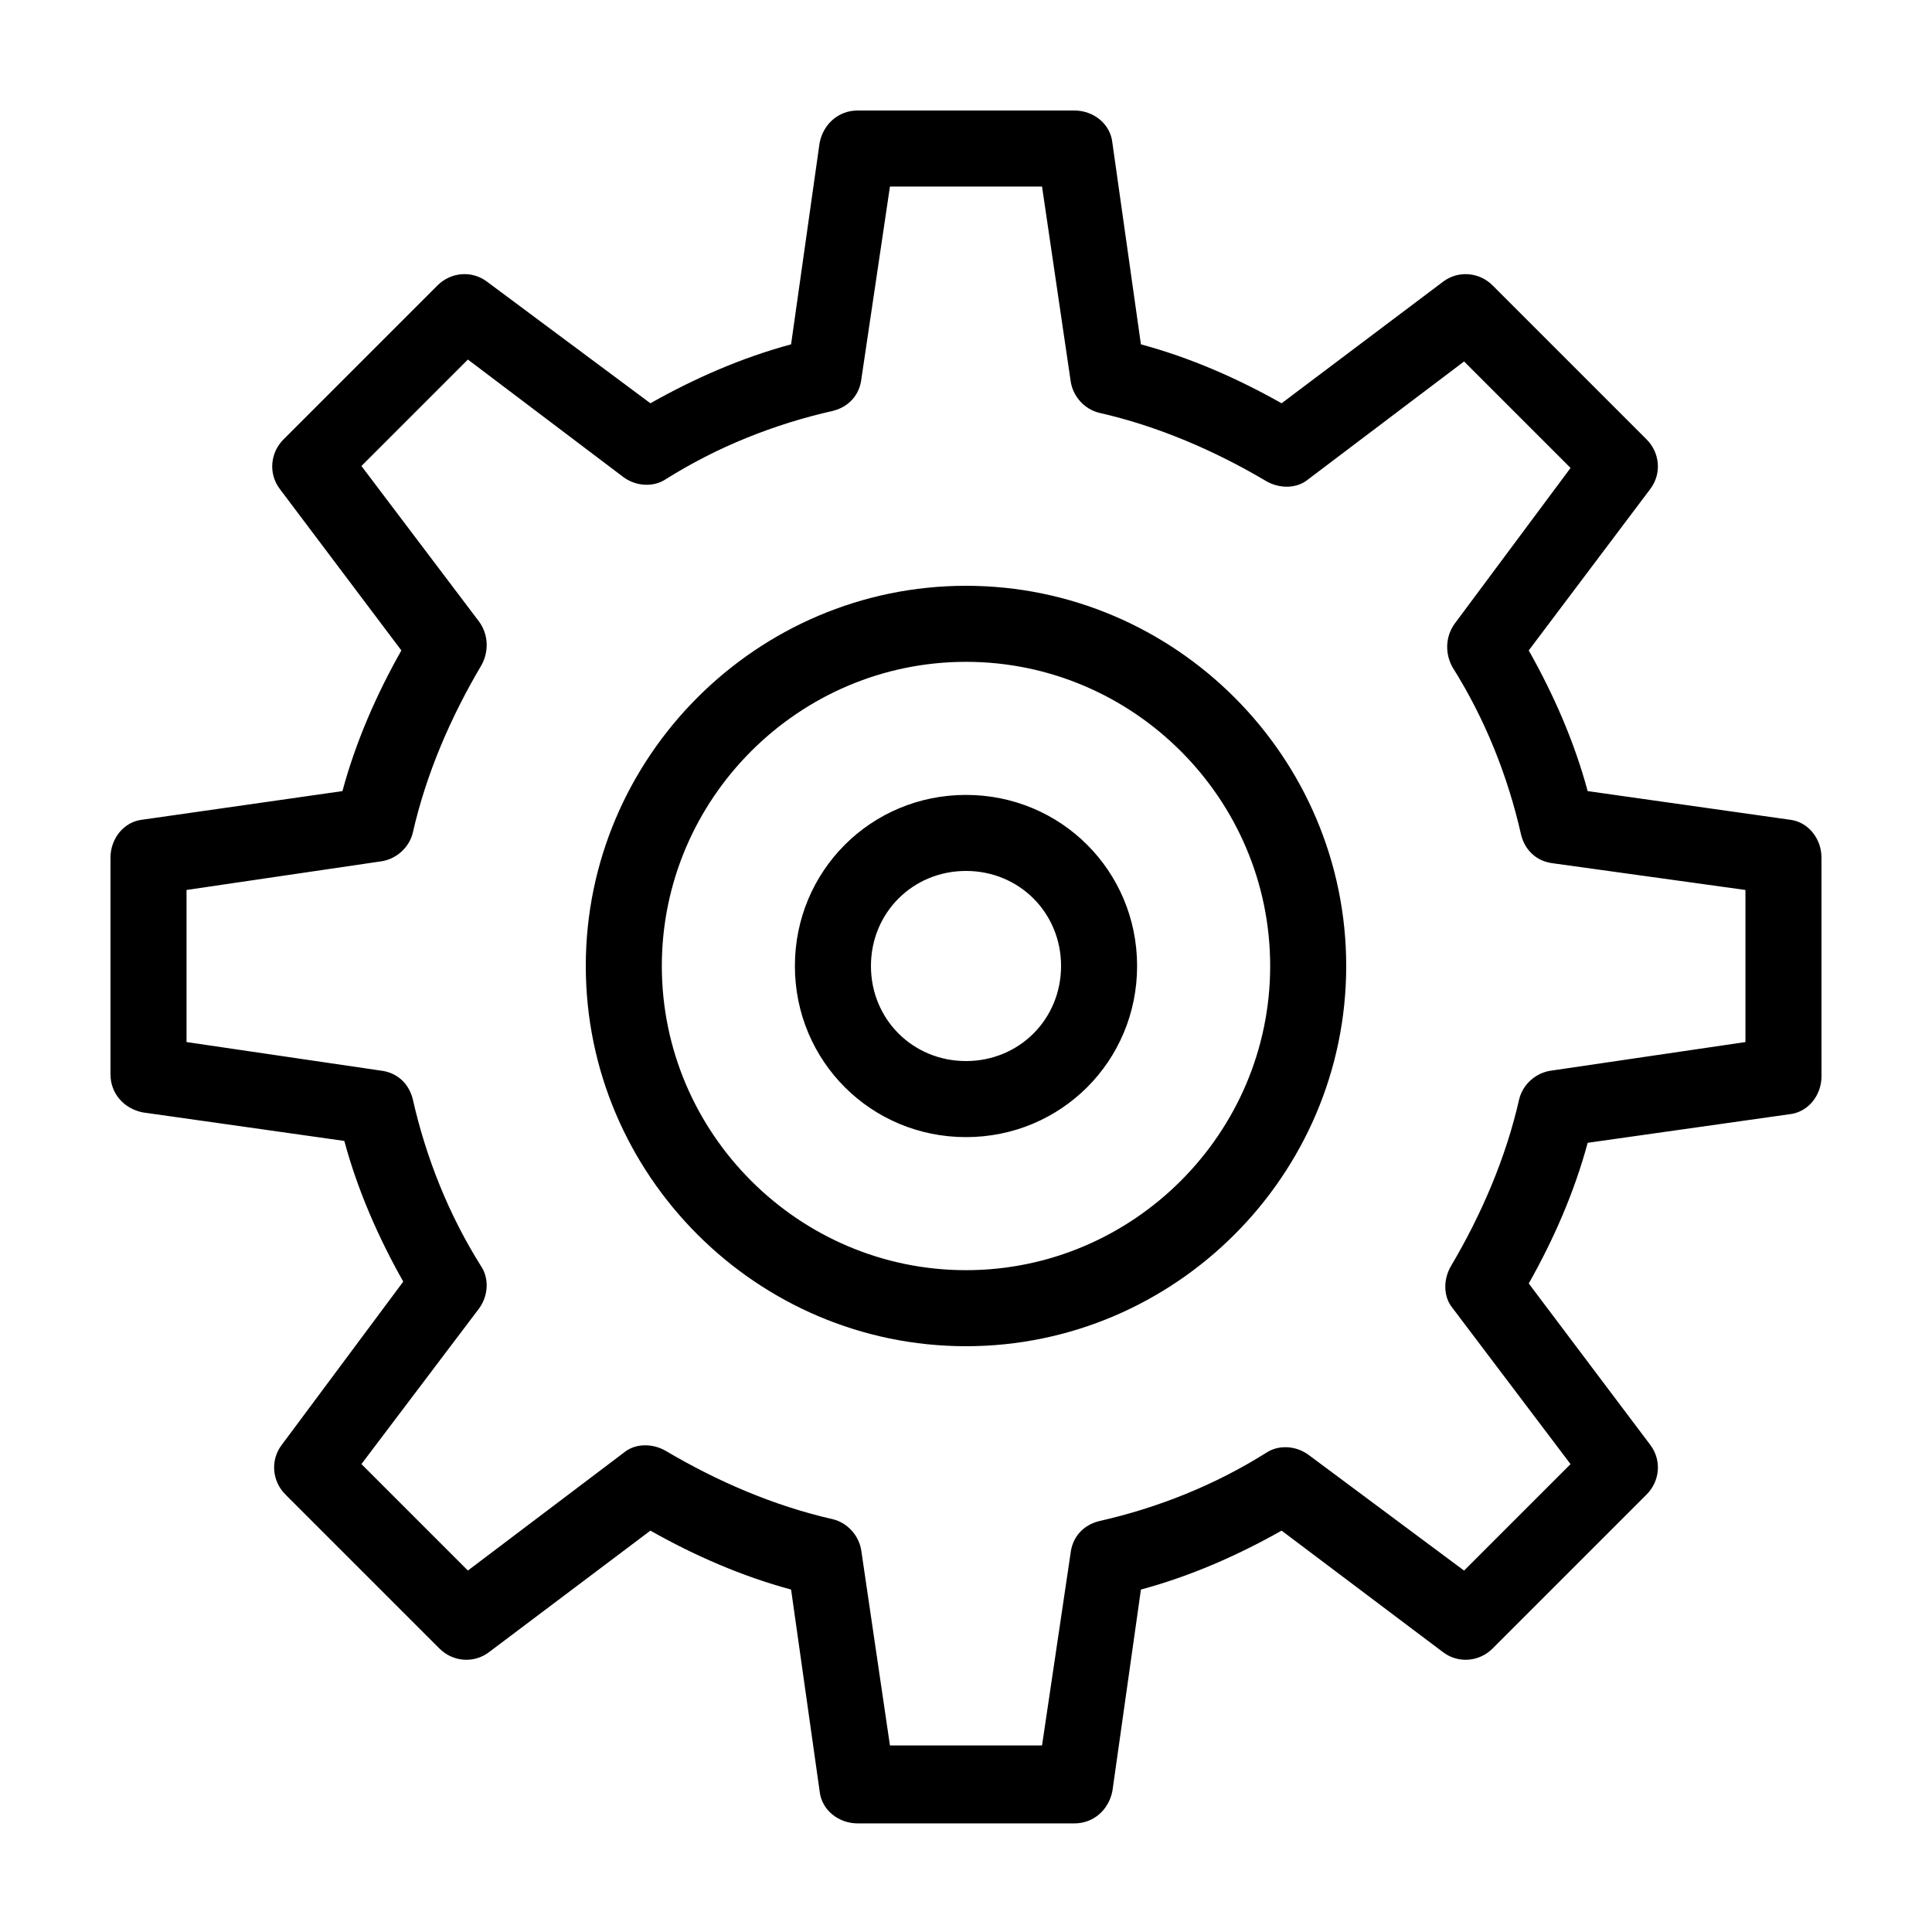 <?xml version="1.0" encoding="UTF-8"?>
<!-- Uploaded to: SVG Repo, www.svgrepo.com, Generator: SVG Repo Mixer Tools -->
<svg fill="#000000" width="800px" height="800px" version="1.1" viewBox="144 144 512 512" xmlns="http://www.w3.org/2000/svg">
 <path d="m400 354.66c-25.191 0-45.344 20.152-45.344 45.344s20.152 45.344 45.344 45.344 45.344-20.152 45.344-45.344c-0.004-25.191-20.156-45.344-45.344-45.344zm0 70.531c-14.105 0-25.191-11.082-25.191-25.191 0-14.105 11.082-25.191 25.191-25.191 14.105 0 25.191 11.082 25.191 25.191-0.004 14.109-11.086 25.191-25.191 25.191zm0-125.95c-55.418 0-100.76 45.344-100.76 100.76s45.344 100.76 100.76 100.76 100.76-45.344 100.76-100.76c0-55.422-45.344-100.76-100.76-100.76zm0 181.37c-44.336 0-80.609-36.273-80.609-80.609s36.273-80.609 80.609-80.609 80.609 36.273 80.609 80.609c0 44.332-36.277 80.609-80.609 80.609zm218.15-119.4-53.402-7.559c-3.527-13.098-9.07-25.695-15.617-37.281l32.242-42.824c3.023-4.031 2.519-9.574-1.008-13.098l-40.809-40.809c-3.527-3.527-9.07-4.031-13.098-1.008l-42.824 32.242c-11.586-6.551-24.184-12.09-37.281-15.617l-7.559-53.406c-0.504-5.039-5.039-8.566-10.078-8.566l-57.434 0.004c-5.039 0-9.07 3.527-10.078 8.566l-7.559 53.402c-13.098 3.527-25.695 9.07-37.281 15.617l-43.324-32.242c-4.031-3.023-9.574-2.519-13.098 1.008l-40.809 40.809c-3.527 3.527-4.031 9.07-1.008 13.098l32.242 42.824c-6.551 11.586-12.09 24.184-15.617 37.281l-52.902 7.559c-5.039 0.504-8.566 5.039-8.566 10.078v57.434c0 5.039 3.527 9.07 8.566 10.078l53.402 7.559c3.527 13.098 9.07 25.695 15.617 37.281l-32.238 43.32c-3.023 4.031-2.519 9.574 1.008 13.098l40.809 40.809c3.527 3.527 9.07 4.031 13.098 1.008l42.824-32.242c11.586 6.551 24.184 12.09 37.281 15.617l7.559 53.402c0.504 5.039 5.039 8.566 10.078 8.566h57.434c5.039 0 9.07-3.527 10.078-8.566l7.559-53.402c13.098-3.527 25.695-9.07 37.281-15.617l42.824 32.242c4.031 3.023 9.574 2.519 13.098-1.008l40.809-40.809c3.527-3.527 4.031-9.07 1.008-13.098l-32.242-42.824c6.551-11.586 12.09-24.184 15.617-37.281l53.402-7.559c5.039-0.504 8.566-5.039 8.566-10.078l-0.008-57.934c0-5.039-3.523-9.57-8.562-10.074zm-11.59 58.945-51.387 7.559c-4.031 0.504-7.559 3.527-8.566 7.559-3.527 15.617-10.078 30.73-18.137 44.336-2.016 3.527-2.016 8.062 0.504 11.082l31.234 41.312-28.215 28.215-41.309-30.738c-3.527-2.519-8.062-2.519-11.082-0.504-13.602 8.566-28.719 14.609-44.336 18.137-4.031 1.008-7.055 4.031-7.559 8.566l-7.555 50.883h-40.305l-7.559-51.387c-0.504-4.031-3.527-7.559-7.559-8.566-15.617-3.527-30.73-10.078-44.336-18.137-3.527-2.016-8.062-2.016-11.082 0.504l-41.312 31.234-28.215-28.215 31.234-41.312c2.519-3.527 2.519-8.062 0.504-11.082-8.566-13.602-14.609-28.719-18.137-44.336-1.008-4.031-4.031-7.055-8.566-7.559l-51.383-7.551v-40.305l51.387-7.559c4.031-0.504 7.559-3.527 8.566-7.559 3.527-15.617 10.078-30.73 18.137-44.336 2.016-3.527 2.016-8.062-0.504-11.586l-31.234-41.312 28.215-28.215 41.312 31.234c3.527 2.519 8.062 2.519 11.082 0.504 13.602-8.566 28.719-14.609 44.336-18.137 4.031-1.008 7.055-4.031 7.559-8.566l7.555-50.879h40.305l7.559 51.387c0.504 4.031 3.527 7.559 7.559 8.566 15.617 3.527 30.73 10.078 44.336 18.137 3.527 2.016 8.062 2.016 11.082-0.504l41.312-31.234 28.215 28.215-30.738 41.309c-2.519 3.527-2.519 8.062-0.504 11.586 8.566 13.602 14.609 28.719 18.137 44.336 1.008 4.031 4.031 7.055 8.566 7.559l50.883 7.055z"/>
</svg>